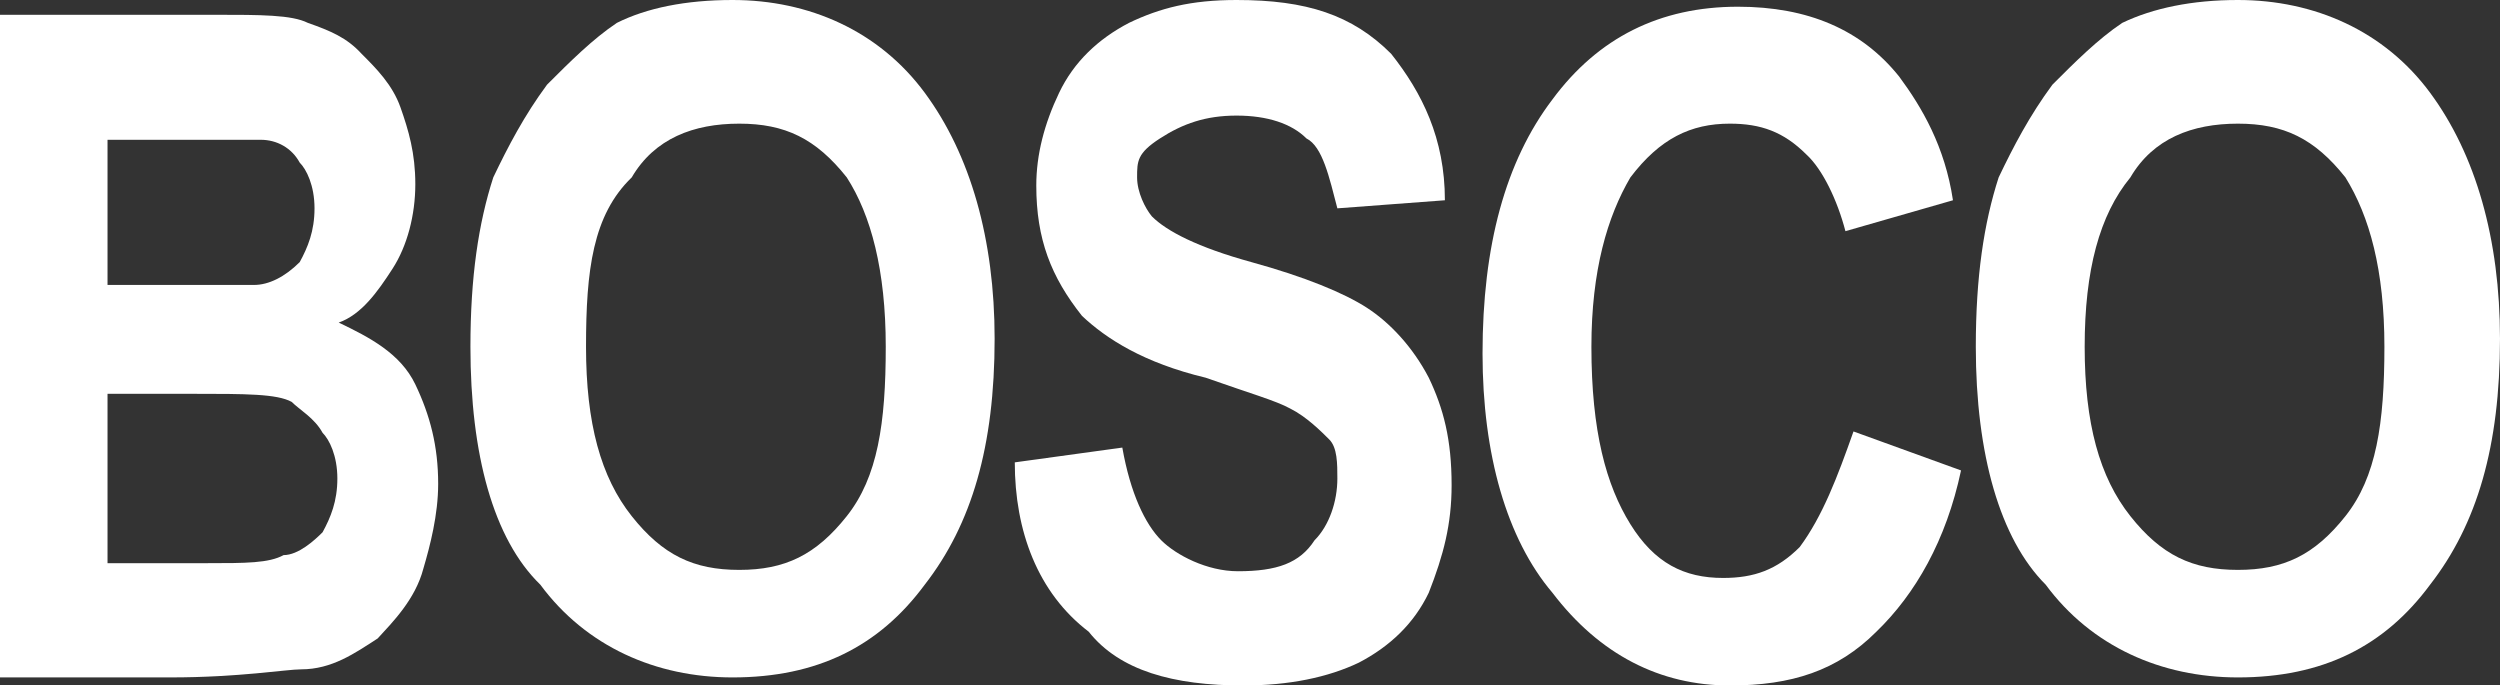 <?xml version="1.0" encoding="utf-8"?>
<!-- Generator: Adobe Illustrator 24.2.0, SVG Export Plug-In . SVG Version: 6.00 Build 0)  -->
<svg version="1.1" id="レイヤー_1" xmlns="http://www.w3.org/2000/svg" xmlns:xlink="http://www.w3.org/1999/xlink" x="0px"
	 y="0px" width="186px" height="51px" viewBox="0 0 186 51" style="enable-background:new 0 0 186 51;" xml:space="preserve">
<rect x="0" y="0" width="186" height="51" fill="#333333" stroke="none"/>
<style type="text/css">
	.st0{fill:#FFFFFF;}
</style>
<path class="st0" d="M0,1.1h16c3.4,0,5.7,0,6.9,0.6c1.7,0.6,2.9,1.1,4,2.3c1.1,1.1,2.3,2.3,2.9,4s1.1,3.4,1.1,5.7s-0.6,4.6-1.7,6.3
	s-2.3,3.4-4,4c2.3,1.1,4.6,2.3,5.7,4.6c1.1,2.3,1.7,4.6,1.7,7.4c0,2.3-0.6,4.6-1.1,6.3c-0.6,2.3-2.3,4-3.4,5.2
	c-1.7,1.1-3.4,2.3-5.7,2.3c-1.1,0-4.6,0.6-9.7,0.6H0V1.1z M8,9.7v11.5h5.2c3.4,0,5.2,0,5.7,0c1.1,0,2.3-0.6,3.4-1.7
	c0.6-1.1,1.1-2.3,1.1-4c0-1.7-0.6-2.9-1.1-3.4c-0.6-1.1-1.7-1.7-2.9-1.7c-0.6,0-2.9,0-6.9,0H8V9.7z M8,28.7v13.2h7.4
	c2.9,0,4.6,0,5.7-0.6c1.1,0,2.3-1.1,2.9-1.7c0.6-1.1,1.1-2.3,1.1-4s-0.6-2.9-1.1-3.4c-0.6-1.1-1.7-1.7-2.3-2.3
	c-1.1-0.6-3.4-0.6-7.4-0.6H8V28.7z"/>
<path class="st0" d="M35,25.8c0-5.2,0.6-9.2,1.7-12.6c1.1-2.3,2.3-4.6,4-6.9c1.7-1.7,3.4-3.4,5.2-4.6C48.1,0.6,51,0,54.5,0
	c5.7,0,10.9,2.3,14.3,6.9S74,17.8,74,25.2c0,8-1.7,13.8-5.2,18.3c-3.4,4.6-8,6.9-14.3,6.9c-5.7,0-10.9-2.3-14.3-6.9
	C36.7,40.1,35,33.8,35,25.8z M43.6,25.8c0,5.7,1.1,9.7,3.4,12.6c2.3,2.9,4.6,4,8,4s5.7-1.1,8-4c2.3-2.9,2.9-6.9,2.9-12.6
	S64.8,16,63,13.2c-2.3-2.9-4.6-4-8-4s-6.3,1.1-8,4C44.1,16,43.6,20.1,43.6,25.8z"/>
<path class="st0" d="M75.5,34.4l8-1.1c0.6,3.4,1.7,5.7,2.9,6.9c1.1,1.1,3.4,2.3,5.7,2.3c2.9,0,4.6-0.6,5.7-2.3
	c1.1-1.1,1.7-2.9,1.7-4.6c0-1.1,0-2.3-0.6-2.9c-0.6-0.6-1.7-1.7-2.9-2.3c-1.1-0.6-2.9-1.1-6.3-2.3c-4.6-1.1-7.4-2.9-9.2-4.6
	c-2.3-2.9-3.4-5.7-3.4-9.7c0-2.3,0.6-4.6,1.7-6.9s2.9-4,5.2-5.2C86.3,0.6,88.6,0,92,0c5.2,0,8.6,1.1,11.5,4c2.3,2.9,4,6.3,4,10.9
	l-8,0.6c-0.6-2.3-1.1-4.6-2.3-5.2c-1.1-1.1-2.9-1.7-5.2-1.7c-2.3,0-4,0.6-5.7,1.7s-1.7,1.7-1.7,2.9c0,1.1,0.6,2.3,1.1,2.9
	c1.1,1.1,3.4,2.3,7.4,3.4s6.9,2.3,8.6,3.4s3.4,2.9,4.6,5.2c1.1,2.3,1.7,4.6,1.7,8c0,2.9-0.6,5.2-1.7,8c-1.1,2.3-2.9,4-5.2,5.2
	c-2.3,1.1-5.2,1.7-8.6,1.7c-5.2,0-9.2-1.1-11.5-4C77.2,44.1,75.5,39.5,75.5,34.4z"/>
<path class="st0" d="M137.9,32.1l8,2.9c-1.1,5.2-3.4,9.2-6.3,12c-2.9,2.9-6.3,4-10.9,4c-5.2,0-9.7-2.3-13.2-6.9
	c-3.4-4-5.2-10.3-5.2-17.8c0-8,1.7-14.3,5.2-18.9c3.4-4.6,8-6.9,13.8-6.9c5.2,0,9.2,1.7,12,5.2c1.7,2.3,3.4,5.2,4,9.2l-8,2.3
	c-0.6-2.3-1.7-4.6-2.9-5.7c-1.7-1.7-3.4-2.3-5.7-2.3c-2.9,0-5.2,1.1-7.4,4c-1.7,2.9-2.9,6.9-2.9,12.6c0,6.3,1.1,10.3,2.9,13.2
	s4,4,6.9,4c2.3,0,4-0.6,5.7-2.3C135.6,38.4,136.7,35.5,137.9,32.1z"/>
<path class="st0" d="M147,25.8c0-5.2,0.6-9.2,1.7-12.6c1.1-2.3,2.3-4.6,4-6.9c1.7-1.7,3.4-3.4,5.2-4.6c2.3-1.1,5.2-1.7,8.6-1.7
	c5.7,0,10.9,2.3,14.3,6.9c3.4,4.6,5.2,10.9,5.2,18.3c0,8-1.7,13.8-5.2,18.3c-3.4,4.6-8,6.9-14.3,6.9c-5.7,0-10.9-2.3-14.3-6.9
	C148.8,40.1,147,33.8,147,25.8z M155.1,25.8c0,5.7,1.1,9.7,3.4,12.6c2.3,2.9,4.6,4,8,4s5.7-1.1,8-4s2.9-6.9,2.9-12.6
	s-1.1-9.7-2.9-12.6c-2.3-2.9-4.6-4-8-4s-6.3,1.1-8,4C156.2,16,155.1,20.1,155.1,25.8z"/>
</svg>
